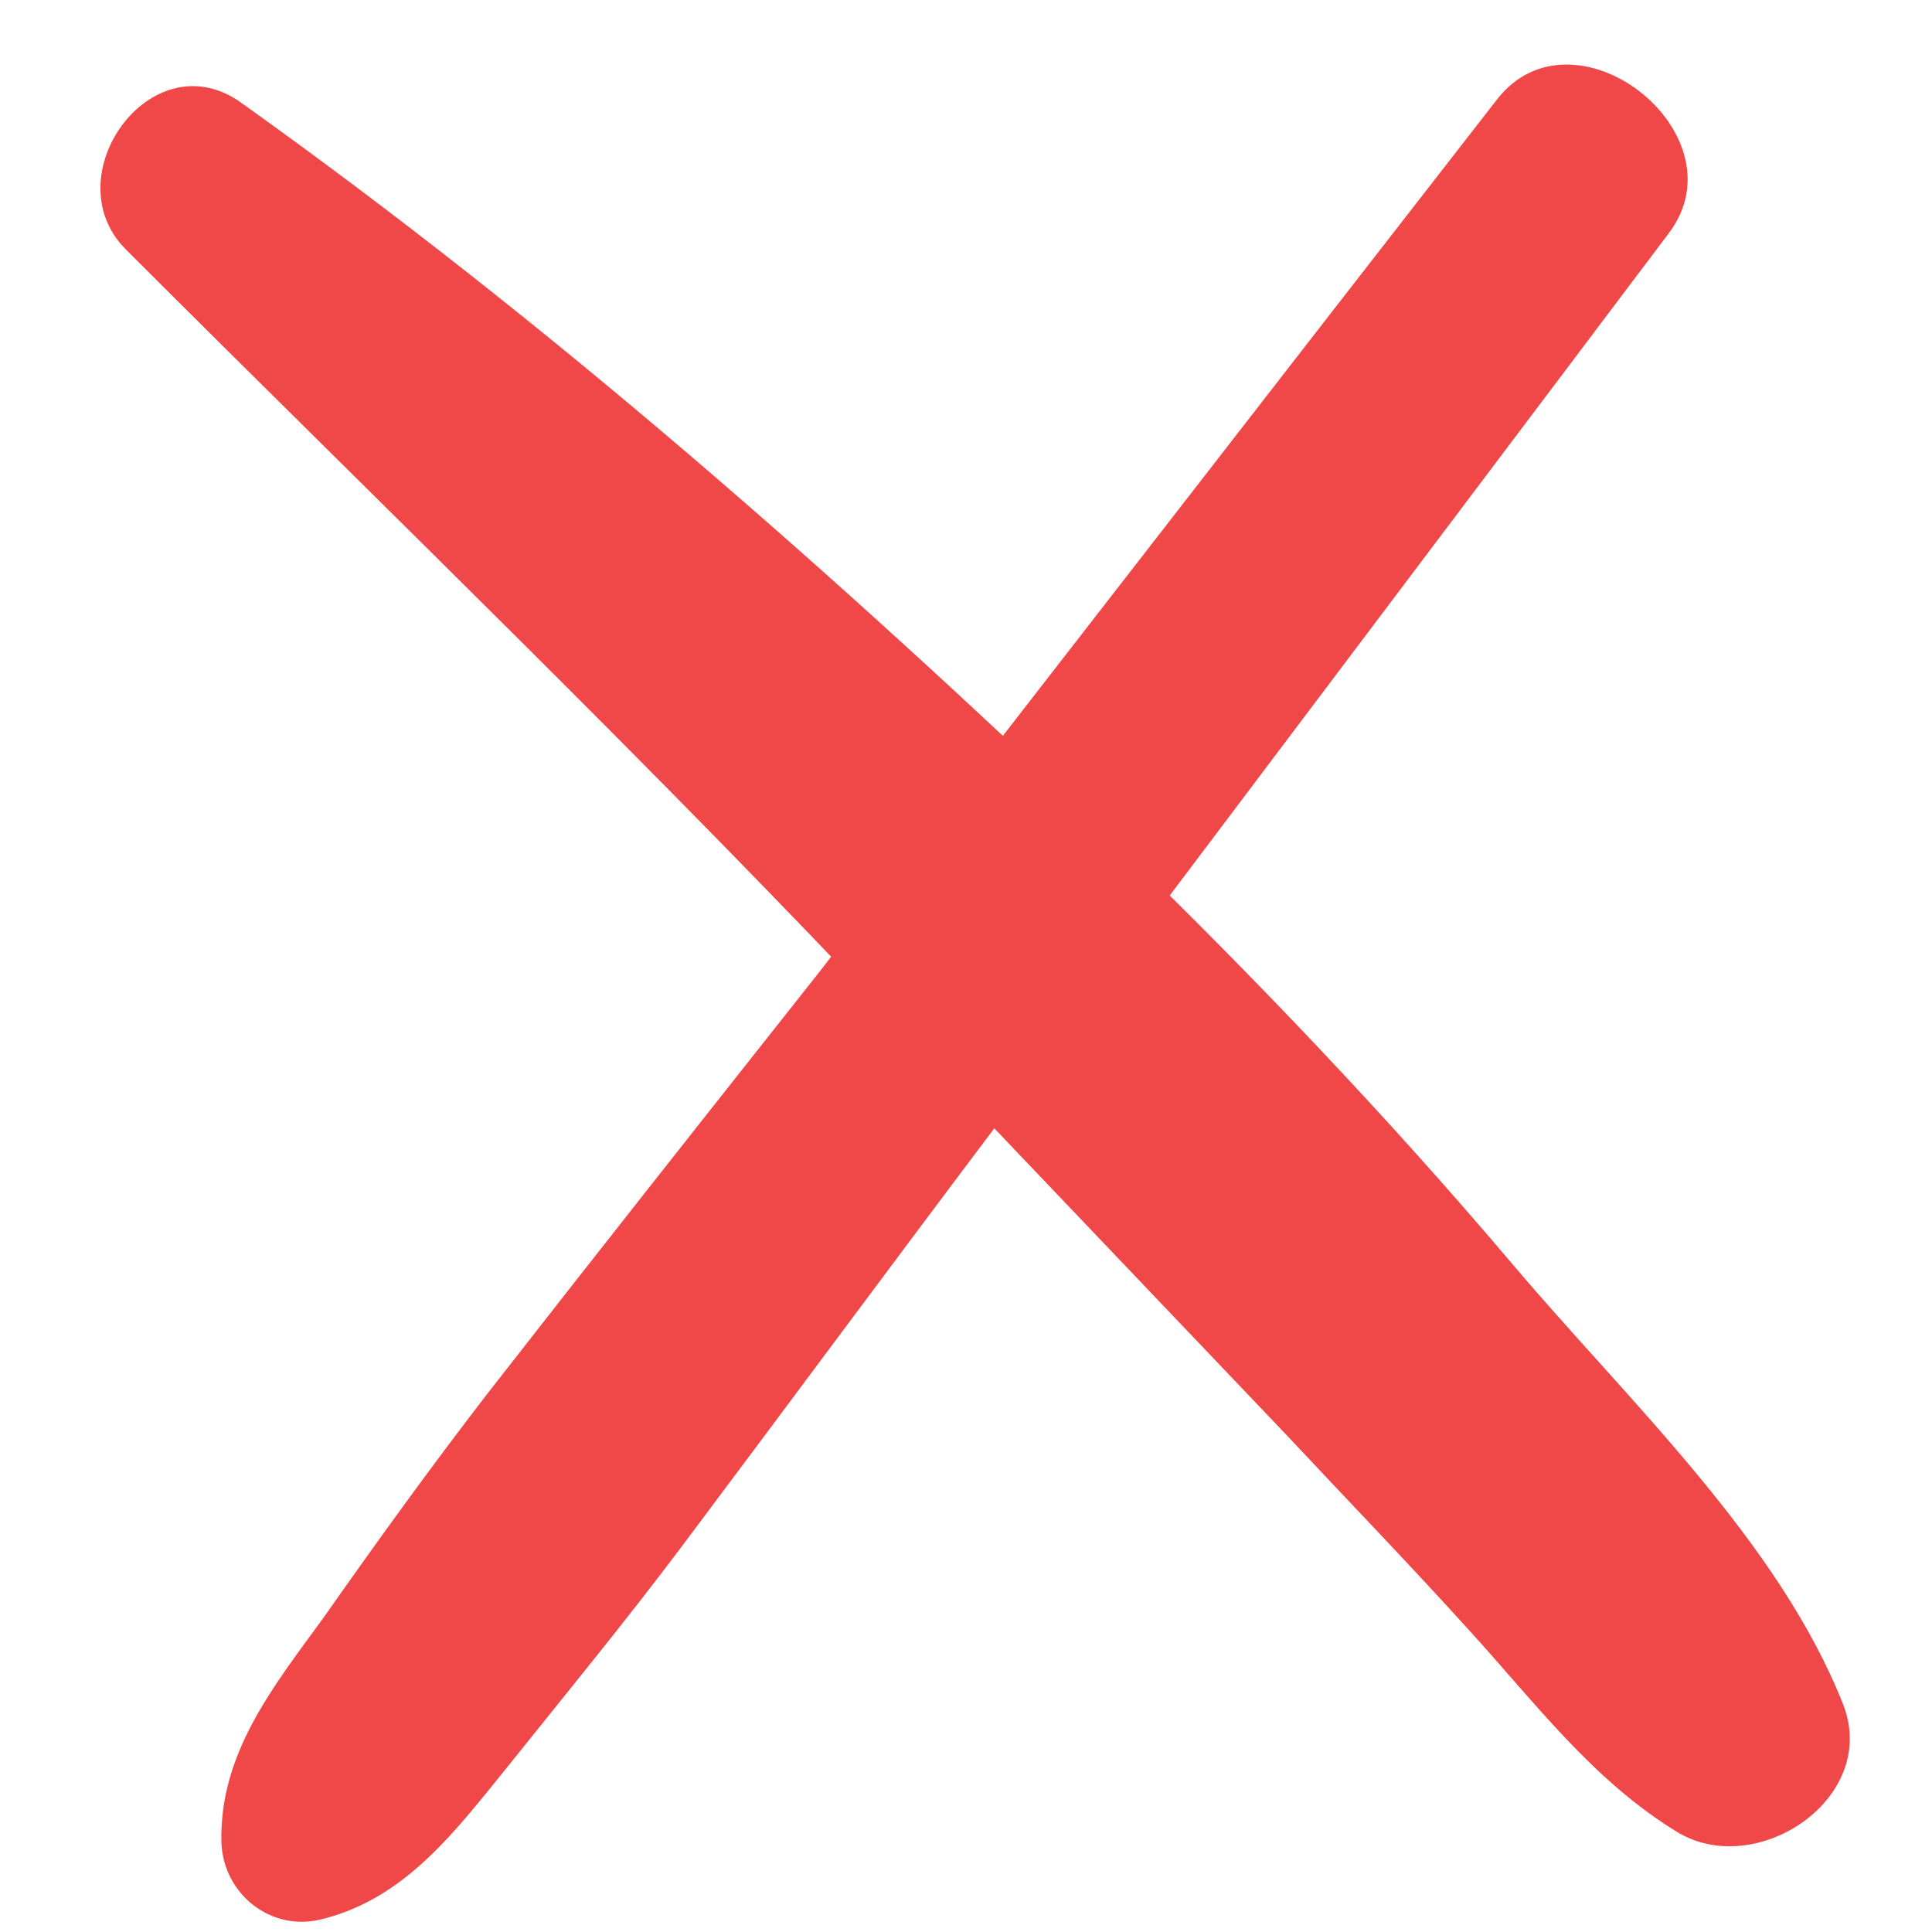 <svg version="1.0" preserveAspectRatio="xMidYMid meet" height="500" viewBox="0 0 375 375" zoomAndPan="magnify" width="500" xmlns:xlink="http://www.w3.org/1999/xlink" xmlns="http://www.w3.org/2000/svg"><path fill-rule="nonzero" fill-opacity="1" d="M 290.508 19.383 C 246.562 75.824 202.617 132.672 158.676 189.113 C 137.309 216.125 115.941 243.137 94.574 270.551 C 83.688 284.66 73.203 299.176 62.723 314.09 C 53.047 327.395 42.566 340.297 42.969 357.633 C 43.371 367.711 52.645 374.969 62.32 372.551 C 78.848 368.516 88.523 355.215 99.008 342.312 C 110.297 328.203 121.582 314.496 132.469 299.98 C 153.031 272.566 173.59 244.75 194.555 216.93 C 237.691 159.684 280.832 102.434 323.969 45.188 C 338.48 25.836 305.422 0.031 290.508 19.383 Z M 290.508 19.383" fill="#f04848"></path><path fill-rule="nonzero" fill-opacity="1" d="M 24.422 48.41 C 75.223 99.207 127.227 149.199 176.414 201.609 C 201.004 227.414 225.195 252.812 249.789 278.613 C 261.48 291.109 273.172 303.207 284.863 316.105 C 297.762 330.219 309.051 345.539 325.582 355.617 C 340.902 364.891 364.688 349.164 357.832 331.023 C 345.336 299.176 315.906 271.762 293.73 245.555 C 269.141 216.527 243.336 189.516 215.922 162.906 C 161.898 111.305 107.07 62.926 46.598 19.785 C 29.262 7.691 10.312 34.301 24.422 48.41 Z M 24.422 48.41" fill="#f04848"></path></svg>